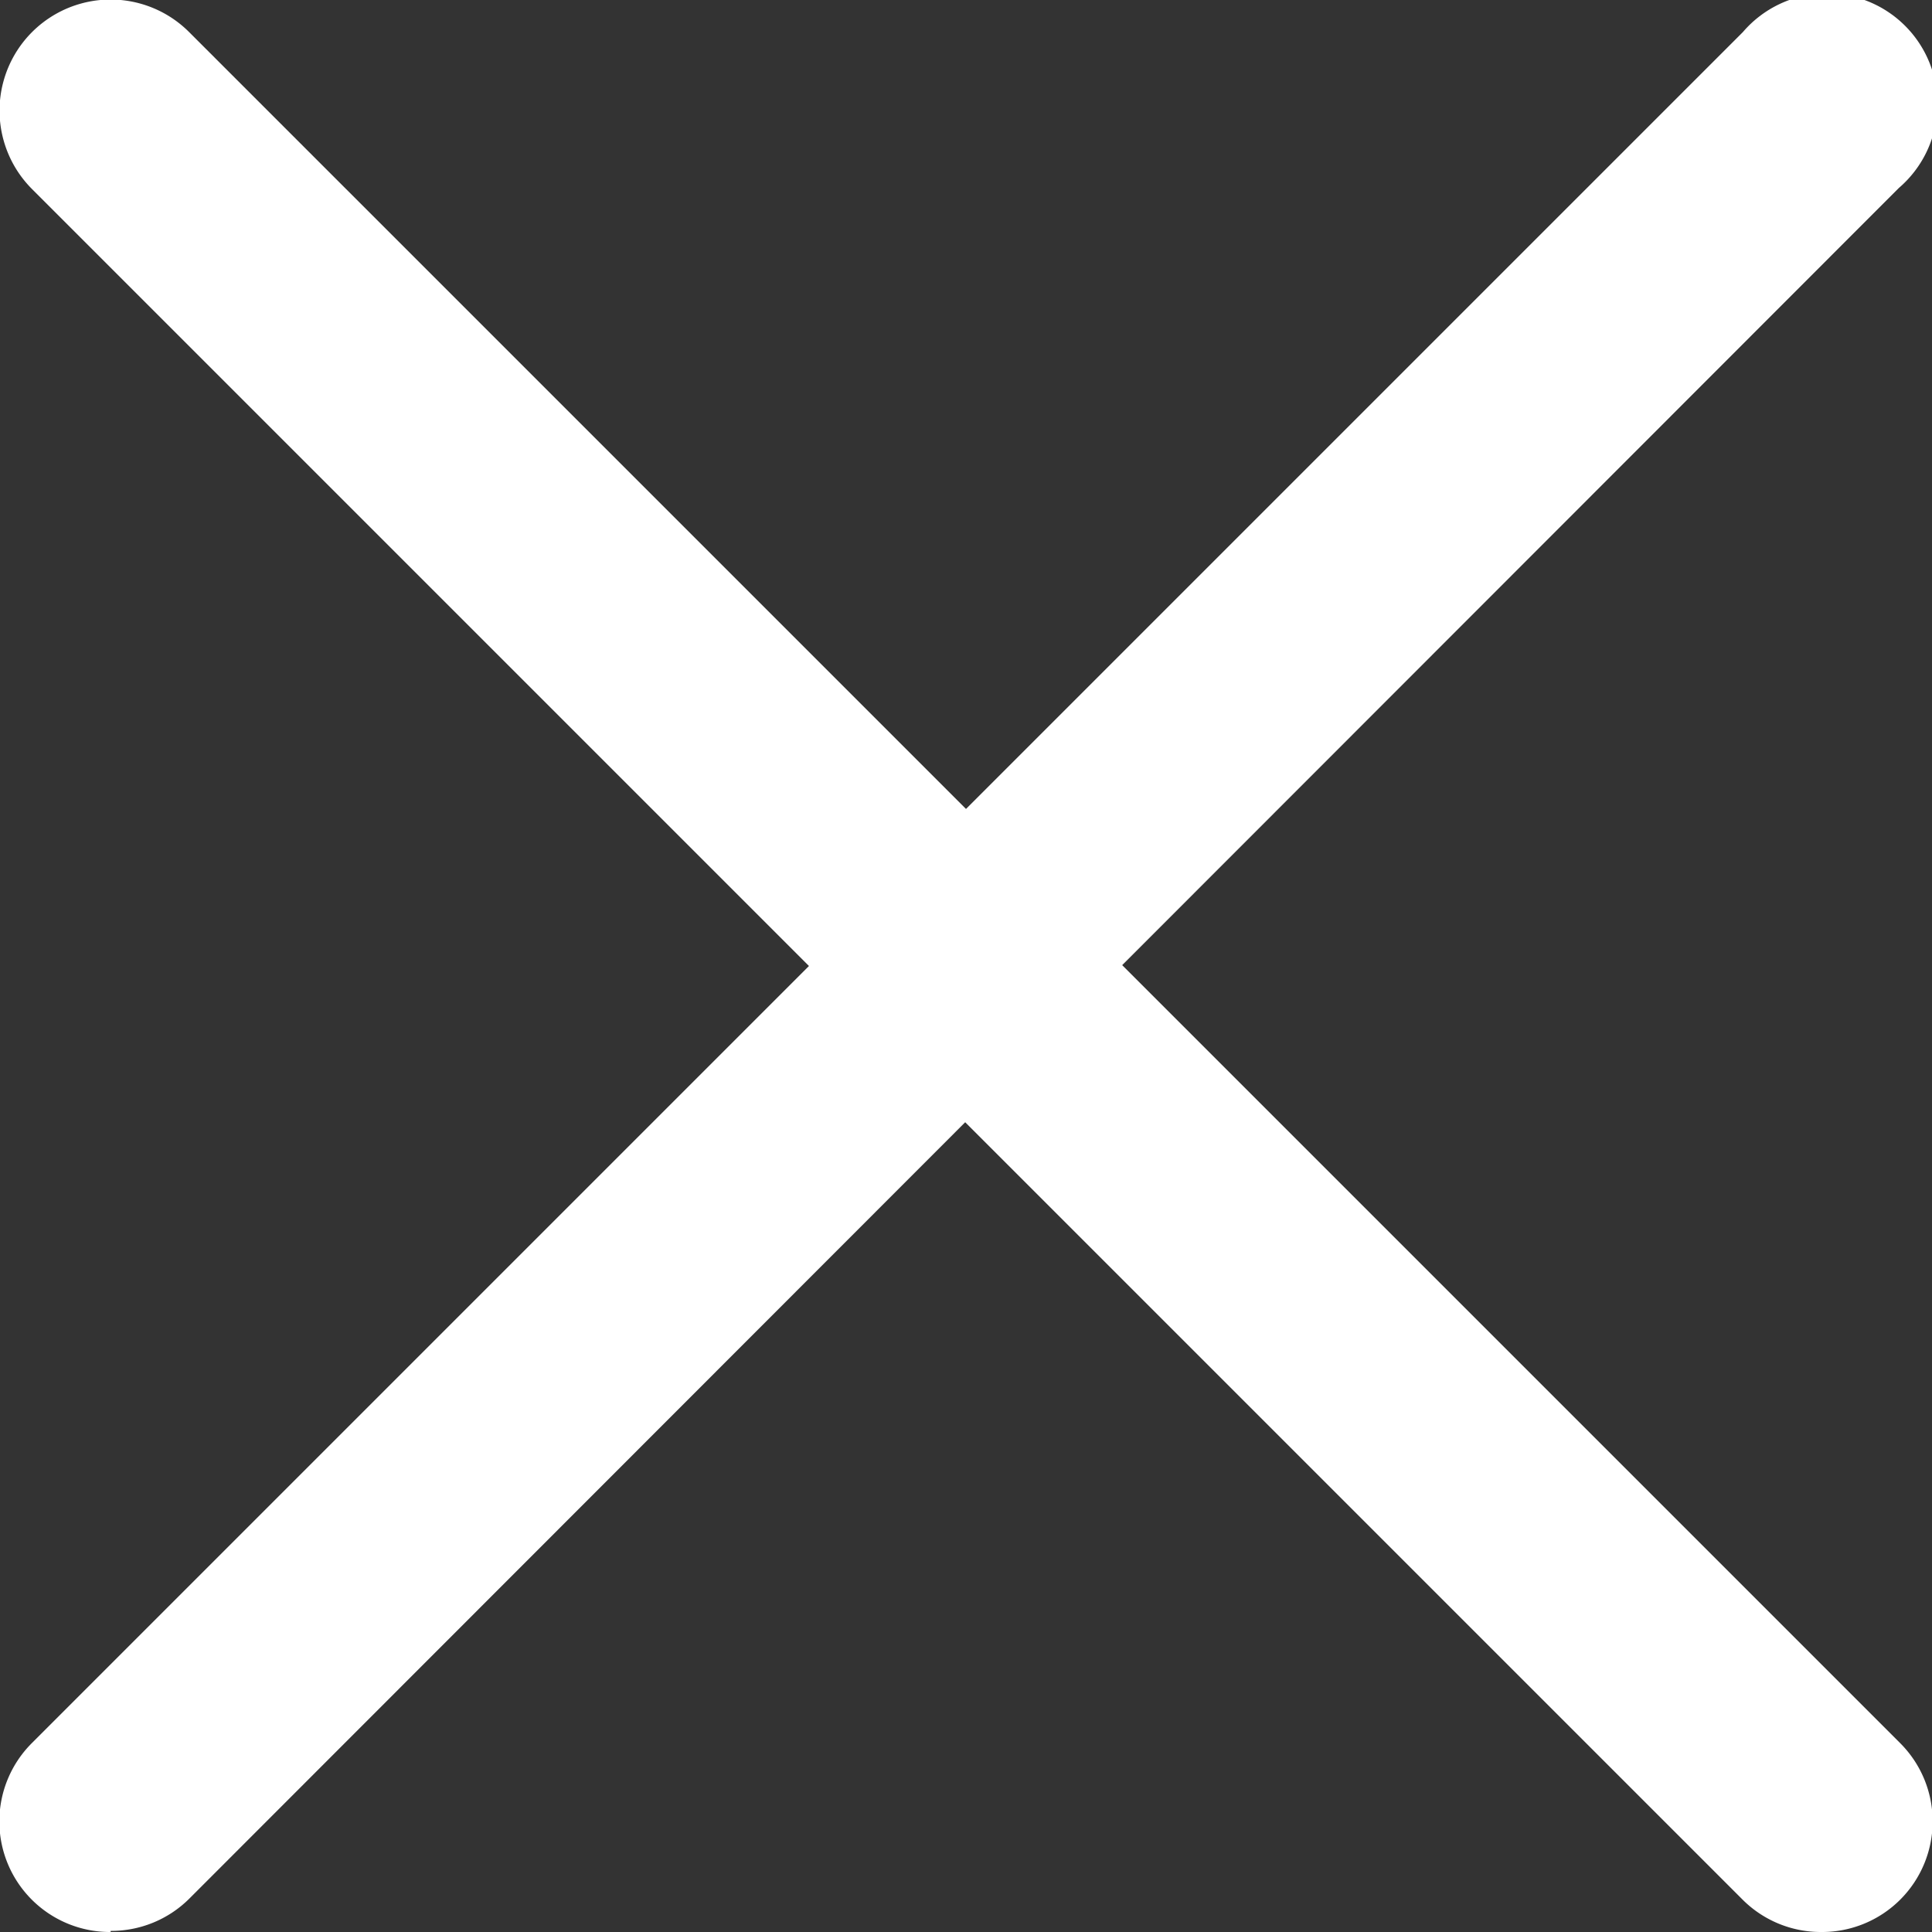 <svg xmlns="http://www.w3.org/2000/svg" viewBox="0 0 17.47 17.47">
  <rect x="0" y="0" width="17.47" height="17.47" fill="#333333" stroke="none"/>
  <defs>
    <style>
      .cls-1 {
        fill: #fff;
      }
    </style>
  </defs>
  <title>Recurso 2</title>
  <g id="Capa_2" data-name="Capa 2">
    <g id="Layer_3" data-name="Layer 3">
      <g>
        <path class="cls-1" d="M1,17.47a1,1,0,0,1-.71-1.71L15.76.29a1,1,0,1,1,1.41,1.41L1.71,17.17a1,1,0,0,1-.71.29Z"/>
        <path class="cls-1" d="M16.47,17.47a1,1,0,0,1-.71-.29L.29,1.71A1,1,0,0,1,1.71.29L17.18,15.76a1,1,0,0,1-.71,1.71Z"/>
      </g>
    </g>
  </g>
</svg>
